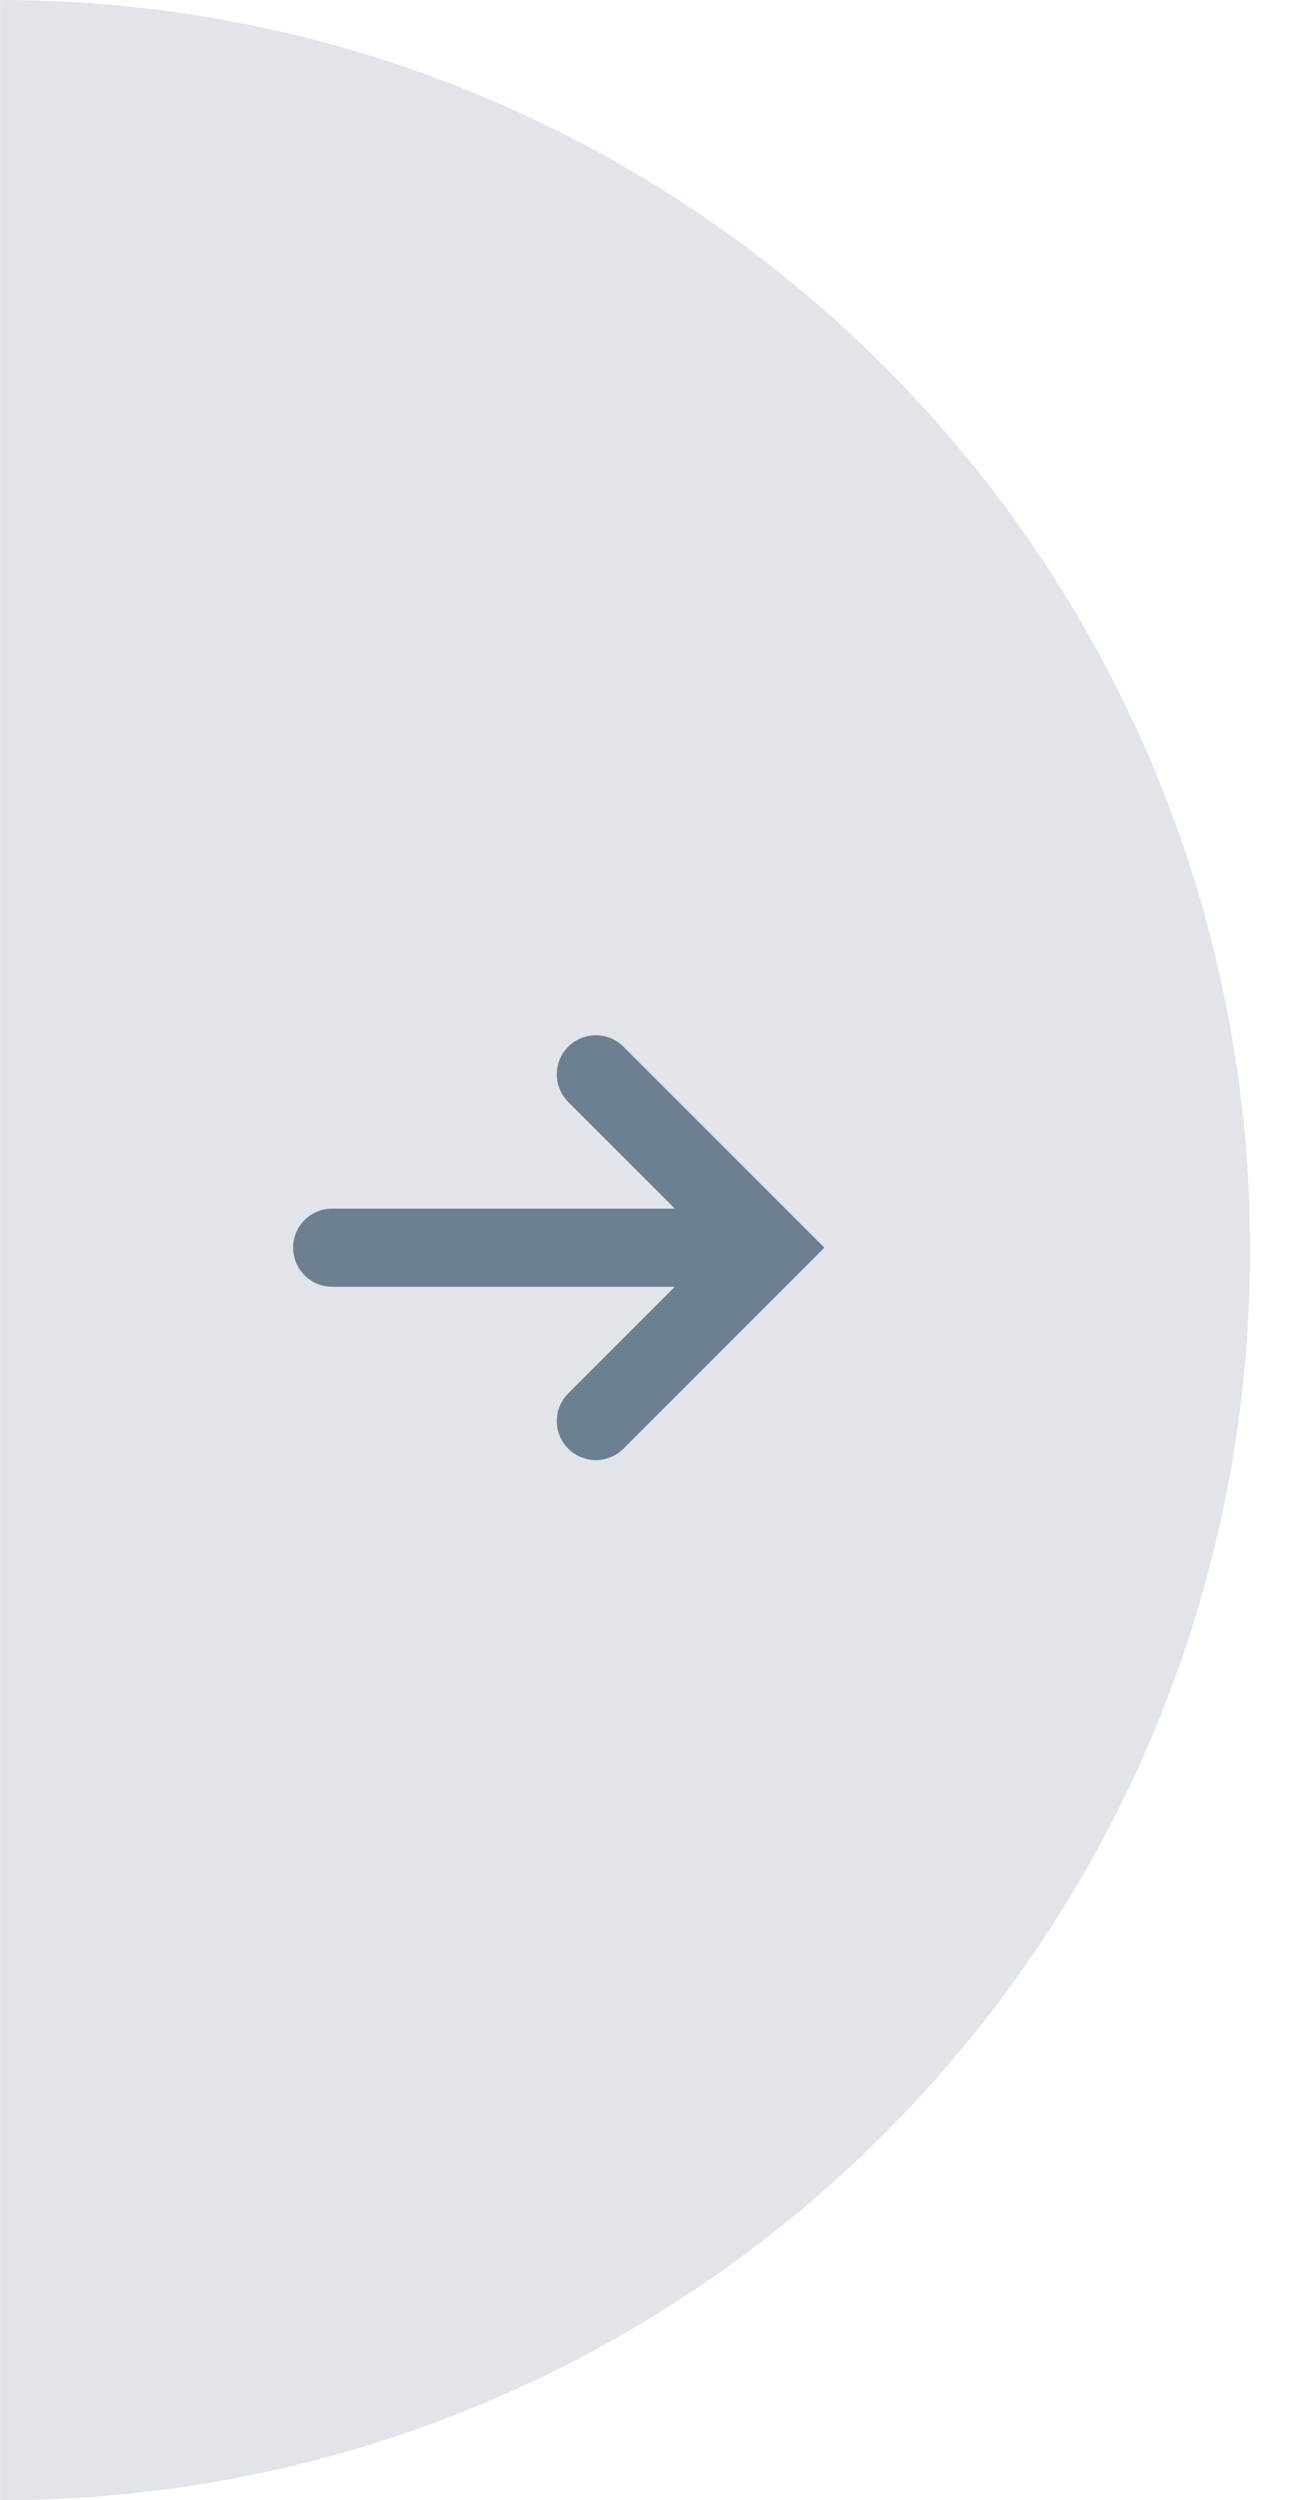 <svg width="33" height="64" viewBox="0 0 33 64" fill="none" xmlns="http://www.w3.org/2000/svg">
<path opacity="0.2" d="M0.004 64C17.677 64 32.004 49.673 32.004 32C32.004 14.327 17.677 0 0.004 0V64Z" fill="#6C8092"/>
<path fill-rule="evenodd" clip-rule="evenodd" d="M14.547 26.793C14.157 27.183 14.157 27.817 14.547 28.207L17.278 30.938H8.504C7.952 30.938 7.504 31.385 7.504 31.938C7.504 32.49 7.952 32.938 8.504 32.938H17.277L14.547 35.668C14.157 36.059 14.157 36.692 14.547 37.082C14.938 37.473 15.571 37.473 15.962 37.082L21.105 31.937L15.961 26.793C15.571 26.402 14.938 26.402 14.547 26.793Z" fill="#6C8092"/>
</svg>
